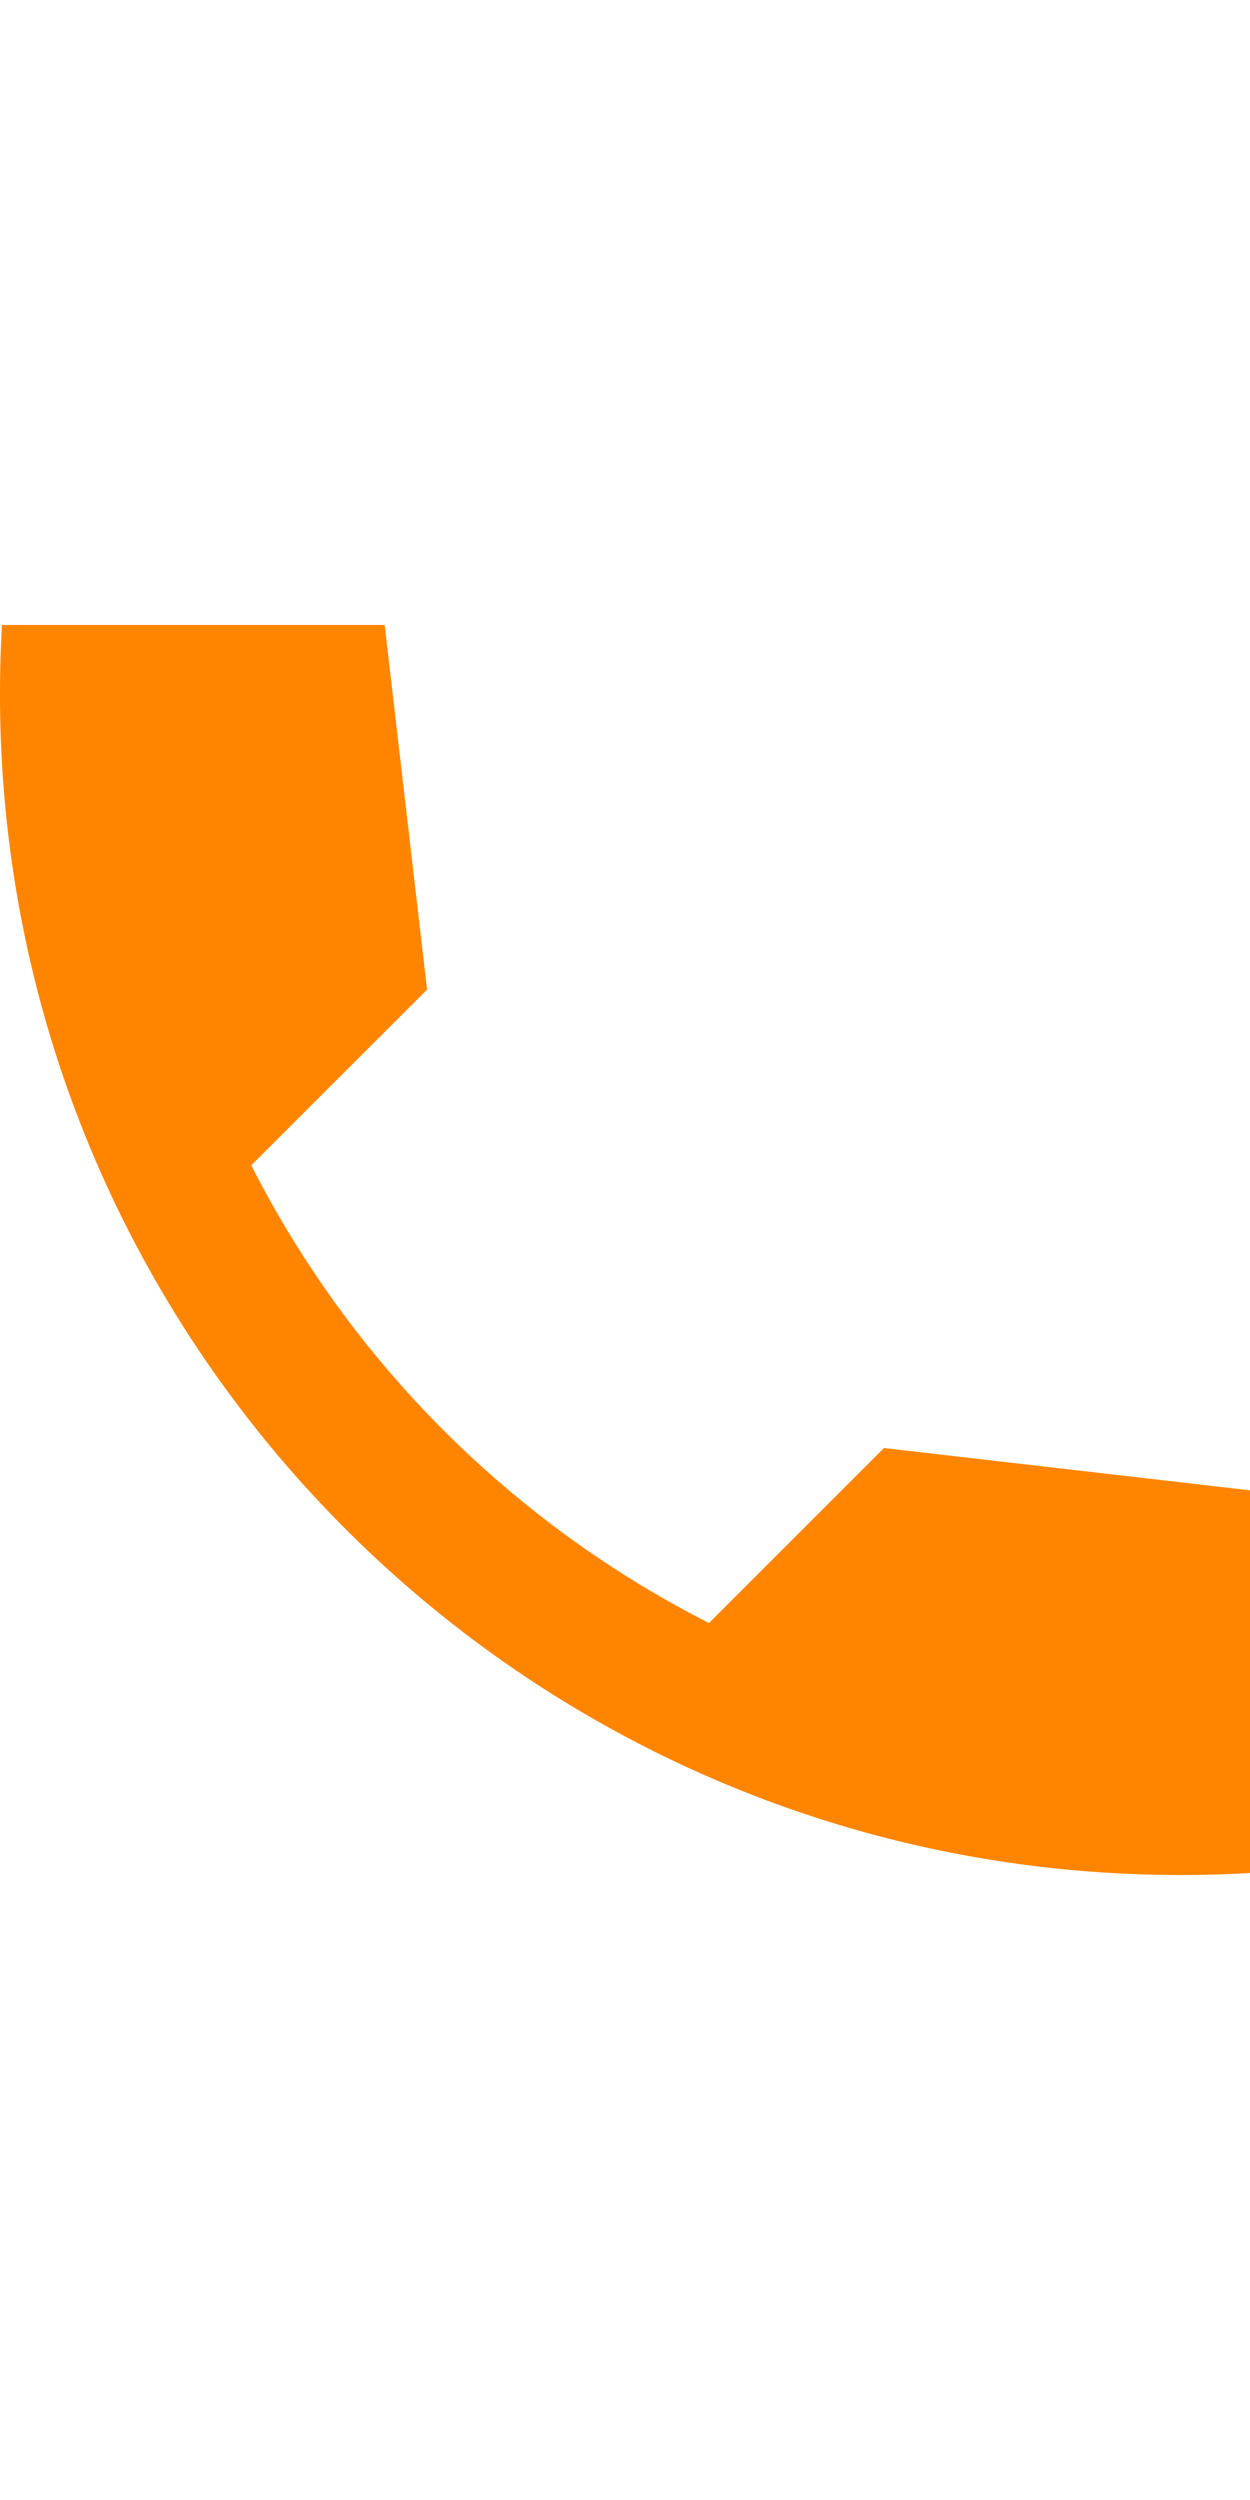 <svg width="12" height="24" fill="none" xmlns="http://www.w3.org/2000/svg"><path d="M12 14.307l-3.514-.406-1.68 1.68a10.031 10.031 0 01-4.394-4.394L4.1 9.5 3.693 6H.019C-.368 12.787 5.213 18.368 12 17.981v-3.674z" fill="#FF8500"/></svg>